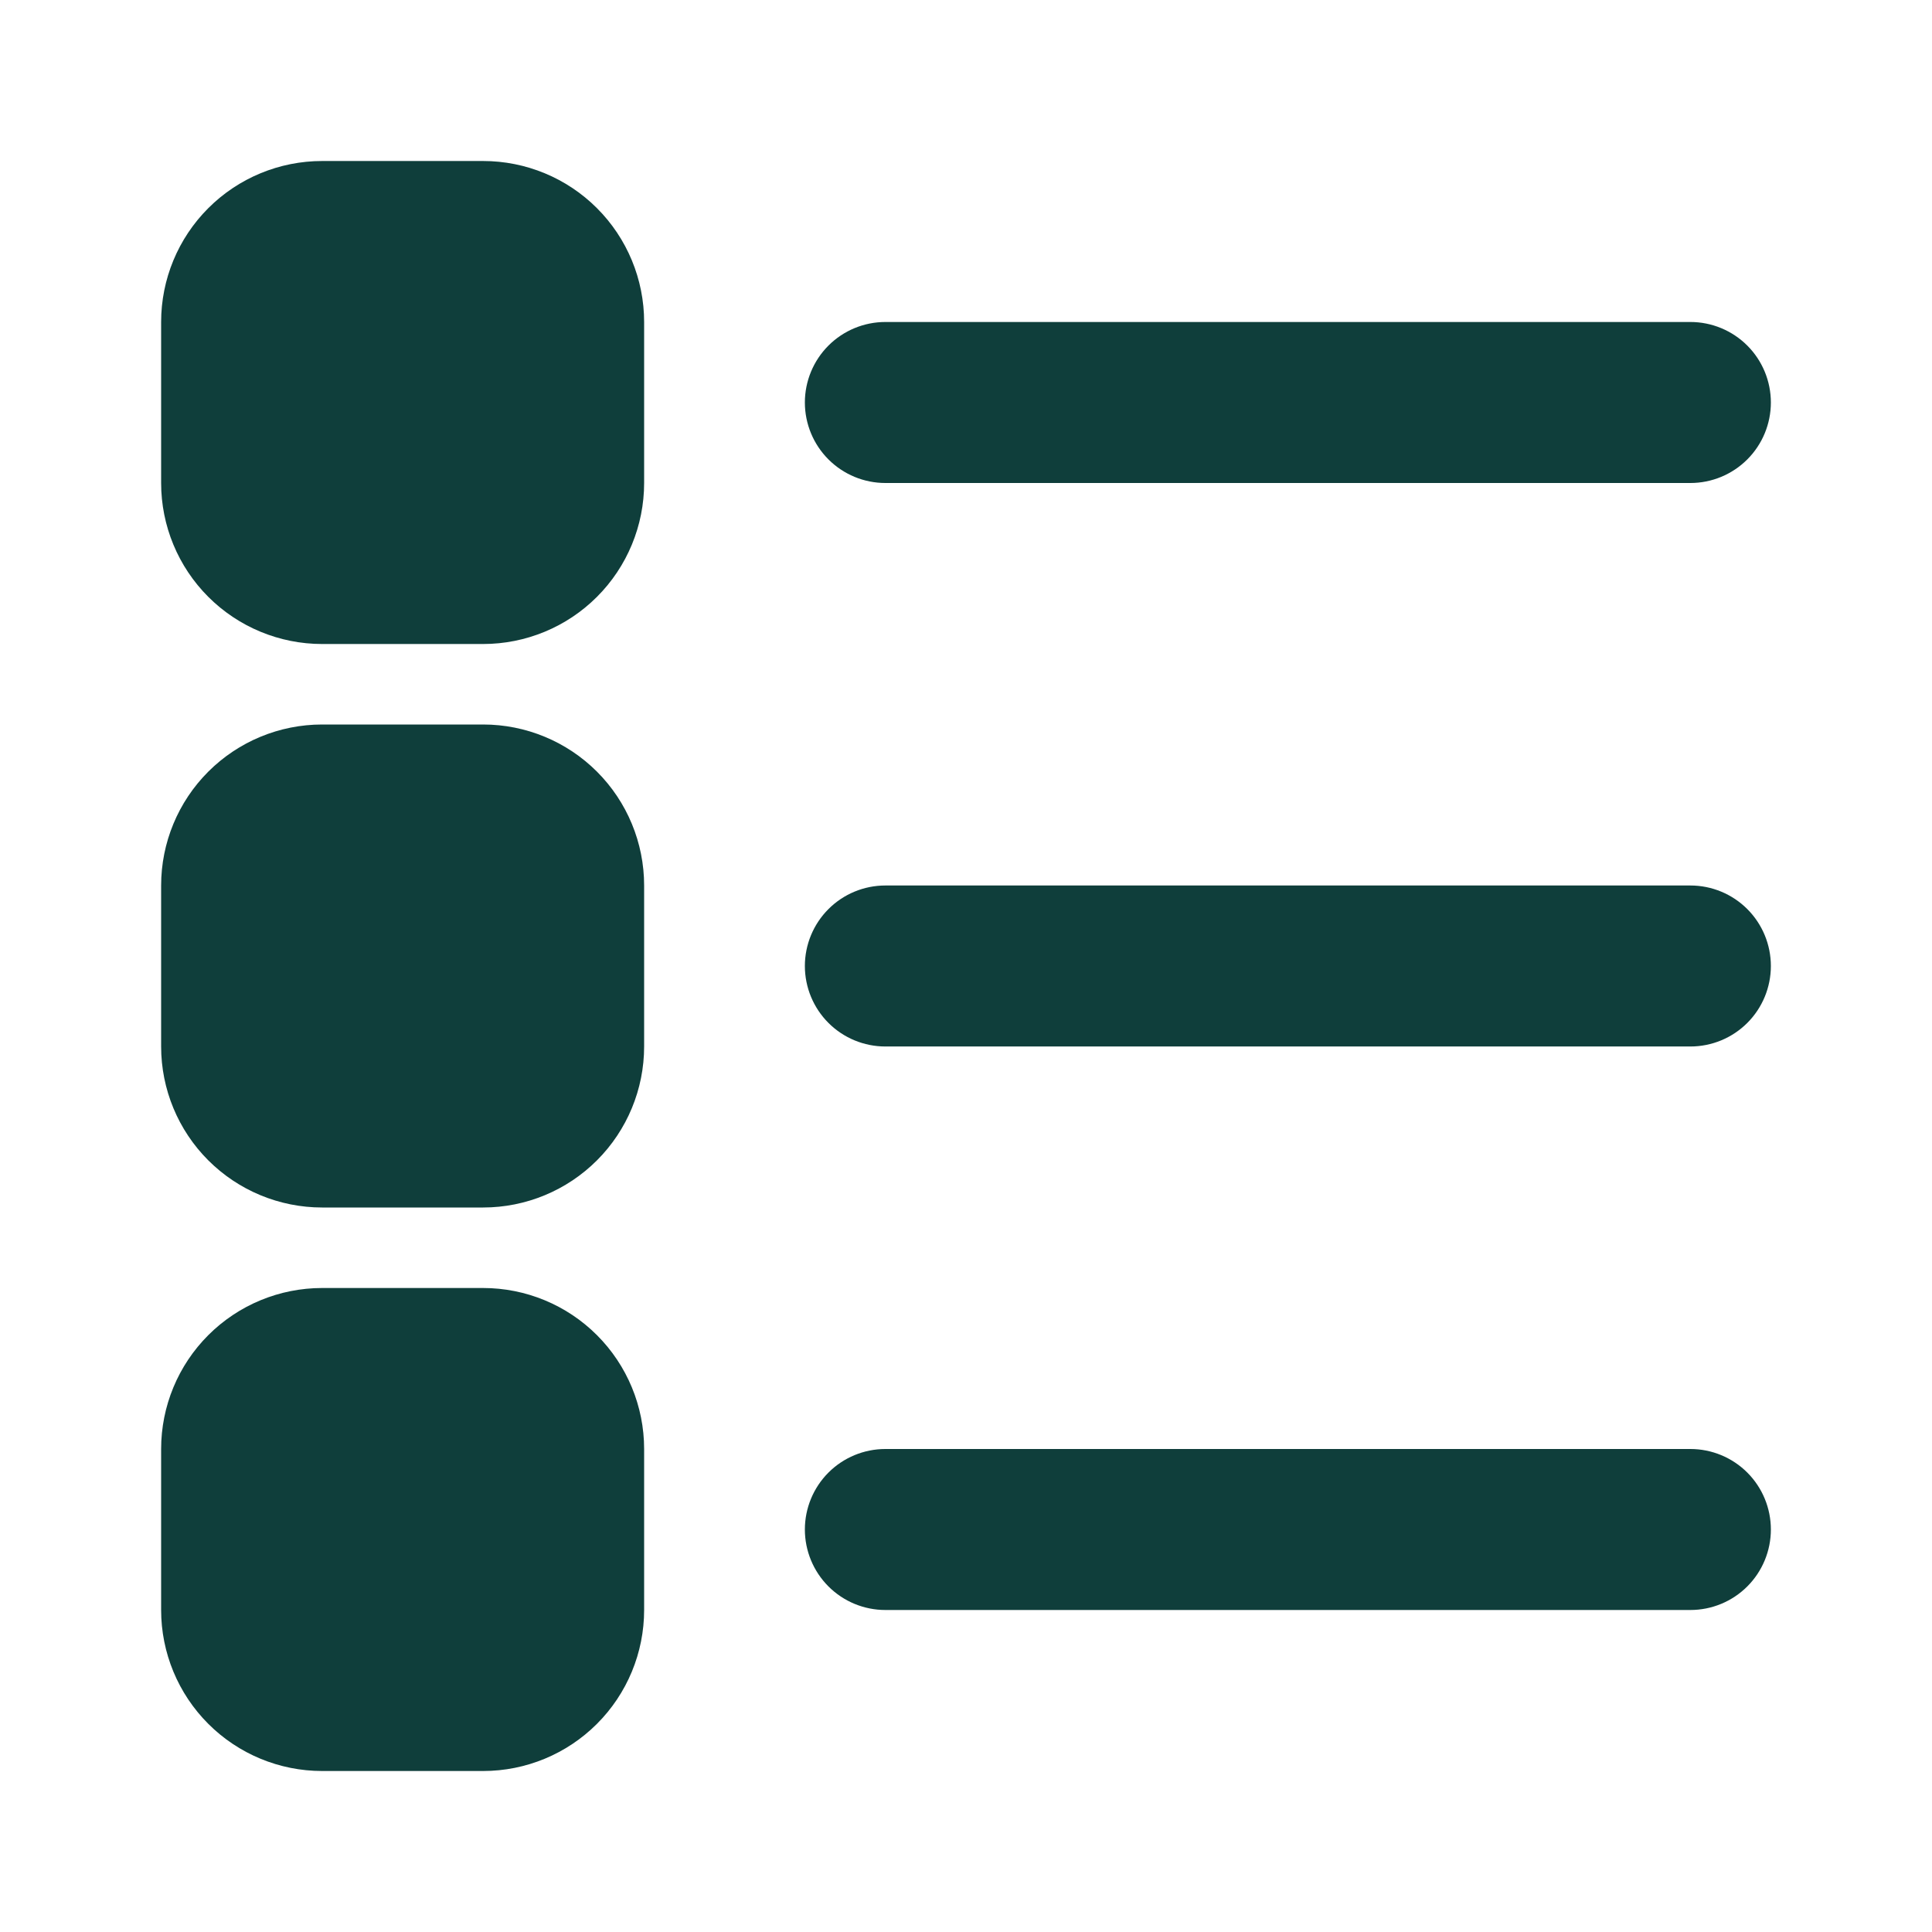 <?xml version="1.0" encoding="UTF-8"?> <svg xmlns="http://www.w3.org/2000/svg" width="160" height="160" viewBox="0 0 160 160" fill="none"> <path fill-rule="evenodd" clip-rule="evenodd" d="M66.656 33.333C66.656 31.565 67.359 29.869 68.609 28.619C69.859 27.369 71.555 26.666 73.323 26.666H139.99C141.758 26.666 143.453 27.369 144.704 28.619C145.954 29.869 146.656 31.565 146.656 33.333C146.656 35.101 145.954 36.797 144.704 38.047C143.453 39.297 141.758 40 139.99 40H73.323C71.555 40 69.859 39.297 68.609 38.047C67.359 36.797 66.656 35.101 66.656 33.333ZM66.656 80C66.656 78.232 67.359 76.536 68.609 75.286C69.859 74.035 71.555 73.333 73.323 73.333H139.99C141.758 73.333 143.453 74.035 144.704 75.286C145.954 76.536 146.656 78.232 146.656 80C146.656 81.768 145.954 83.464 144.704 84.714C143.453 85.964 141.758 86.666 139.99 86.666H73.323C71.555 86.666 69.859 85.964 68.609 84.714C67.359 83.464 66.656 81.768 66.656 80ZM66.656 126.667C66.656 124.898 67.359 123.203 68.609 121.952C69.859 120.702 71.555 120 73.323 120H139.99C141.758 120 143.453 120.702 144.704 121.952C145.954 123.203 146.656 124.898 146.656 126.667C146.656 128.435 145.954 130.13 144.704 131.381C143.453 132.631 141.758 133.333 139.99 133.333H73.323C71.555 133.333 69.859 132.631 68.609 131.381C67.359 130.13 66.656 128.435 66.656 126.667Z" fill="#0F3E3B"></path> <path d="M20 26.667C20 24.899 20.702 23.203 21.953 21.953C23.203 20.702 24.899 20 26.667 20H40C41.768 20 43.464 20.702 44.714 21.953C45.964 23.203 46.667 24.899 46.667 26.667V40C46.667 41.768 45.964 43.464 44.714 44.714C43.464 45.964 41.768 46.667 40 46.667H26.667C24.899 46.667 23.203 45.964 21.953 44.714C20.702 43.464 20 41.768 20 40V26.667Z" fill="#0F3E3B"></path> <path fill-rule="evenodd" clip-rule="evenodd" d="M13.344 26.667C13.344 23.131 14.748 19.739 17.249 17.239C19.75 14.738 23.141 13.334 26.677 13.334H40.01C43.547 13.334 46.938 14.738 49.438 17.239C51.939 19.739 53.344 23.131 53.344 26.667V40C53.344 43.536 51.939 46.928 49.438 49.428C46.938 51.929 43.547 53.334 40.01 53.334H26.677C23.141 53.334 19.75 51.929 17.249 49.428C14.748 46.928 13.344 43.536 13.344 40V26.667ZM40.01 26.667H26.677V40H40.01V26.667Z" fill="#0F3E3B"></path> <path d="M20 73.333C20 71.565 20.702 69.869 21.953 68.619C23.203 67.369 24.899 66.666 26.667 66.666H40C41.768 66.666 43.464 67.369 44.714 68.619C45.964 69.869 46.667 71.565 46.667 73.333V86.666C46.667 88.435 45.964 90.13 44.714 91.38C43.464 92.631 41.768 93.333 40 93.333H26.667C24.899 93.333 23.203 92.631 21.953 91.38C20.702 90.13 20 88.435 20 86.666V73.333Z" fill="#0F3E3B"></path> <path fill-rule="evenodd" clip-rule="evenodd" d="M13.344 73.333C13.344 69.797 14.748 66.406 17.249 63.905C19.75 61.405 23.141 60 26.677 60H40.01C43.547 60 46.938 61.405 49.438 63.905C51.939 66.406 53.344 69.797 53.344 73.333V86.667C53.344 90.203 51.939 93.594 49.438 96.095C46.938 98.595 43.547 100 40.01 100H26.677C23.141 100 19.75 98.595 17.249 96.095C14.748 93.594 13.344 90.203 13.344 86.667V73.333ZM40.01 73.333H26.677V86.667H40.01V73.333Z" fill="#0F3E3B"></path> <path d="M20 120C20 118.232 20.702 116.536 21.953 115.286C23.203 114.036 24.899 113.333 26.667 113.333H40C41.768 113.333 43.464 114.036 44.714 115.286C45.964 116.536 46.667 118.232 46.667 120V133.333C46.667 135.102 45.964 136.797 44.714 138.048C43.464 139.298 41.768 140 40 140H26.667C24.899 140 23.203 139.298 21.953 138.048C20.702 136.797 20 135.102 20 133.333V120Z" fill="#0F3E3B"></path> <path fill-rule="evenodd" clip-rule="evenodd" d="M13.344 120C13.344 116.464 14.748 113.072 17.249 110.572C19.75 108.071 23.141 106.667 26.677 106.667H40.01C43.547 106.667 46.938 108.071 49.438 110.572C51.939 113.072 53.344 116.464 53.344 120V133.333C53.344 136.869 51.939 140.261 49.438 142.761C46.938 145.262 43.547 146.667 40.01 146.667H26.677C23.141 146.667 19.75 145.262 17.249 142.761C14.748 140.261 13.344 136.869 13.344 133.333V120ZM40.01 120H26.677V133.333H40.01V120Z" fill="#0F3E3B"></path> </svg> 